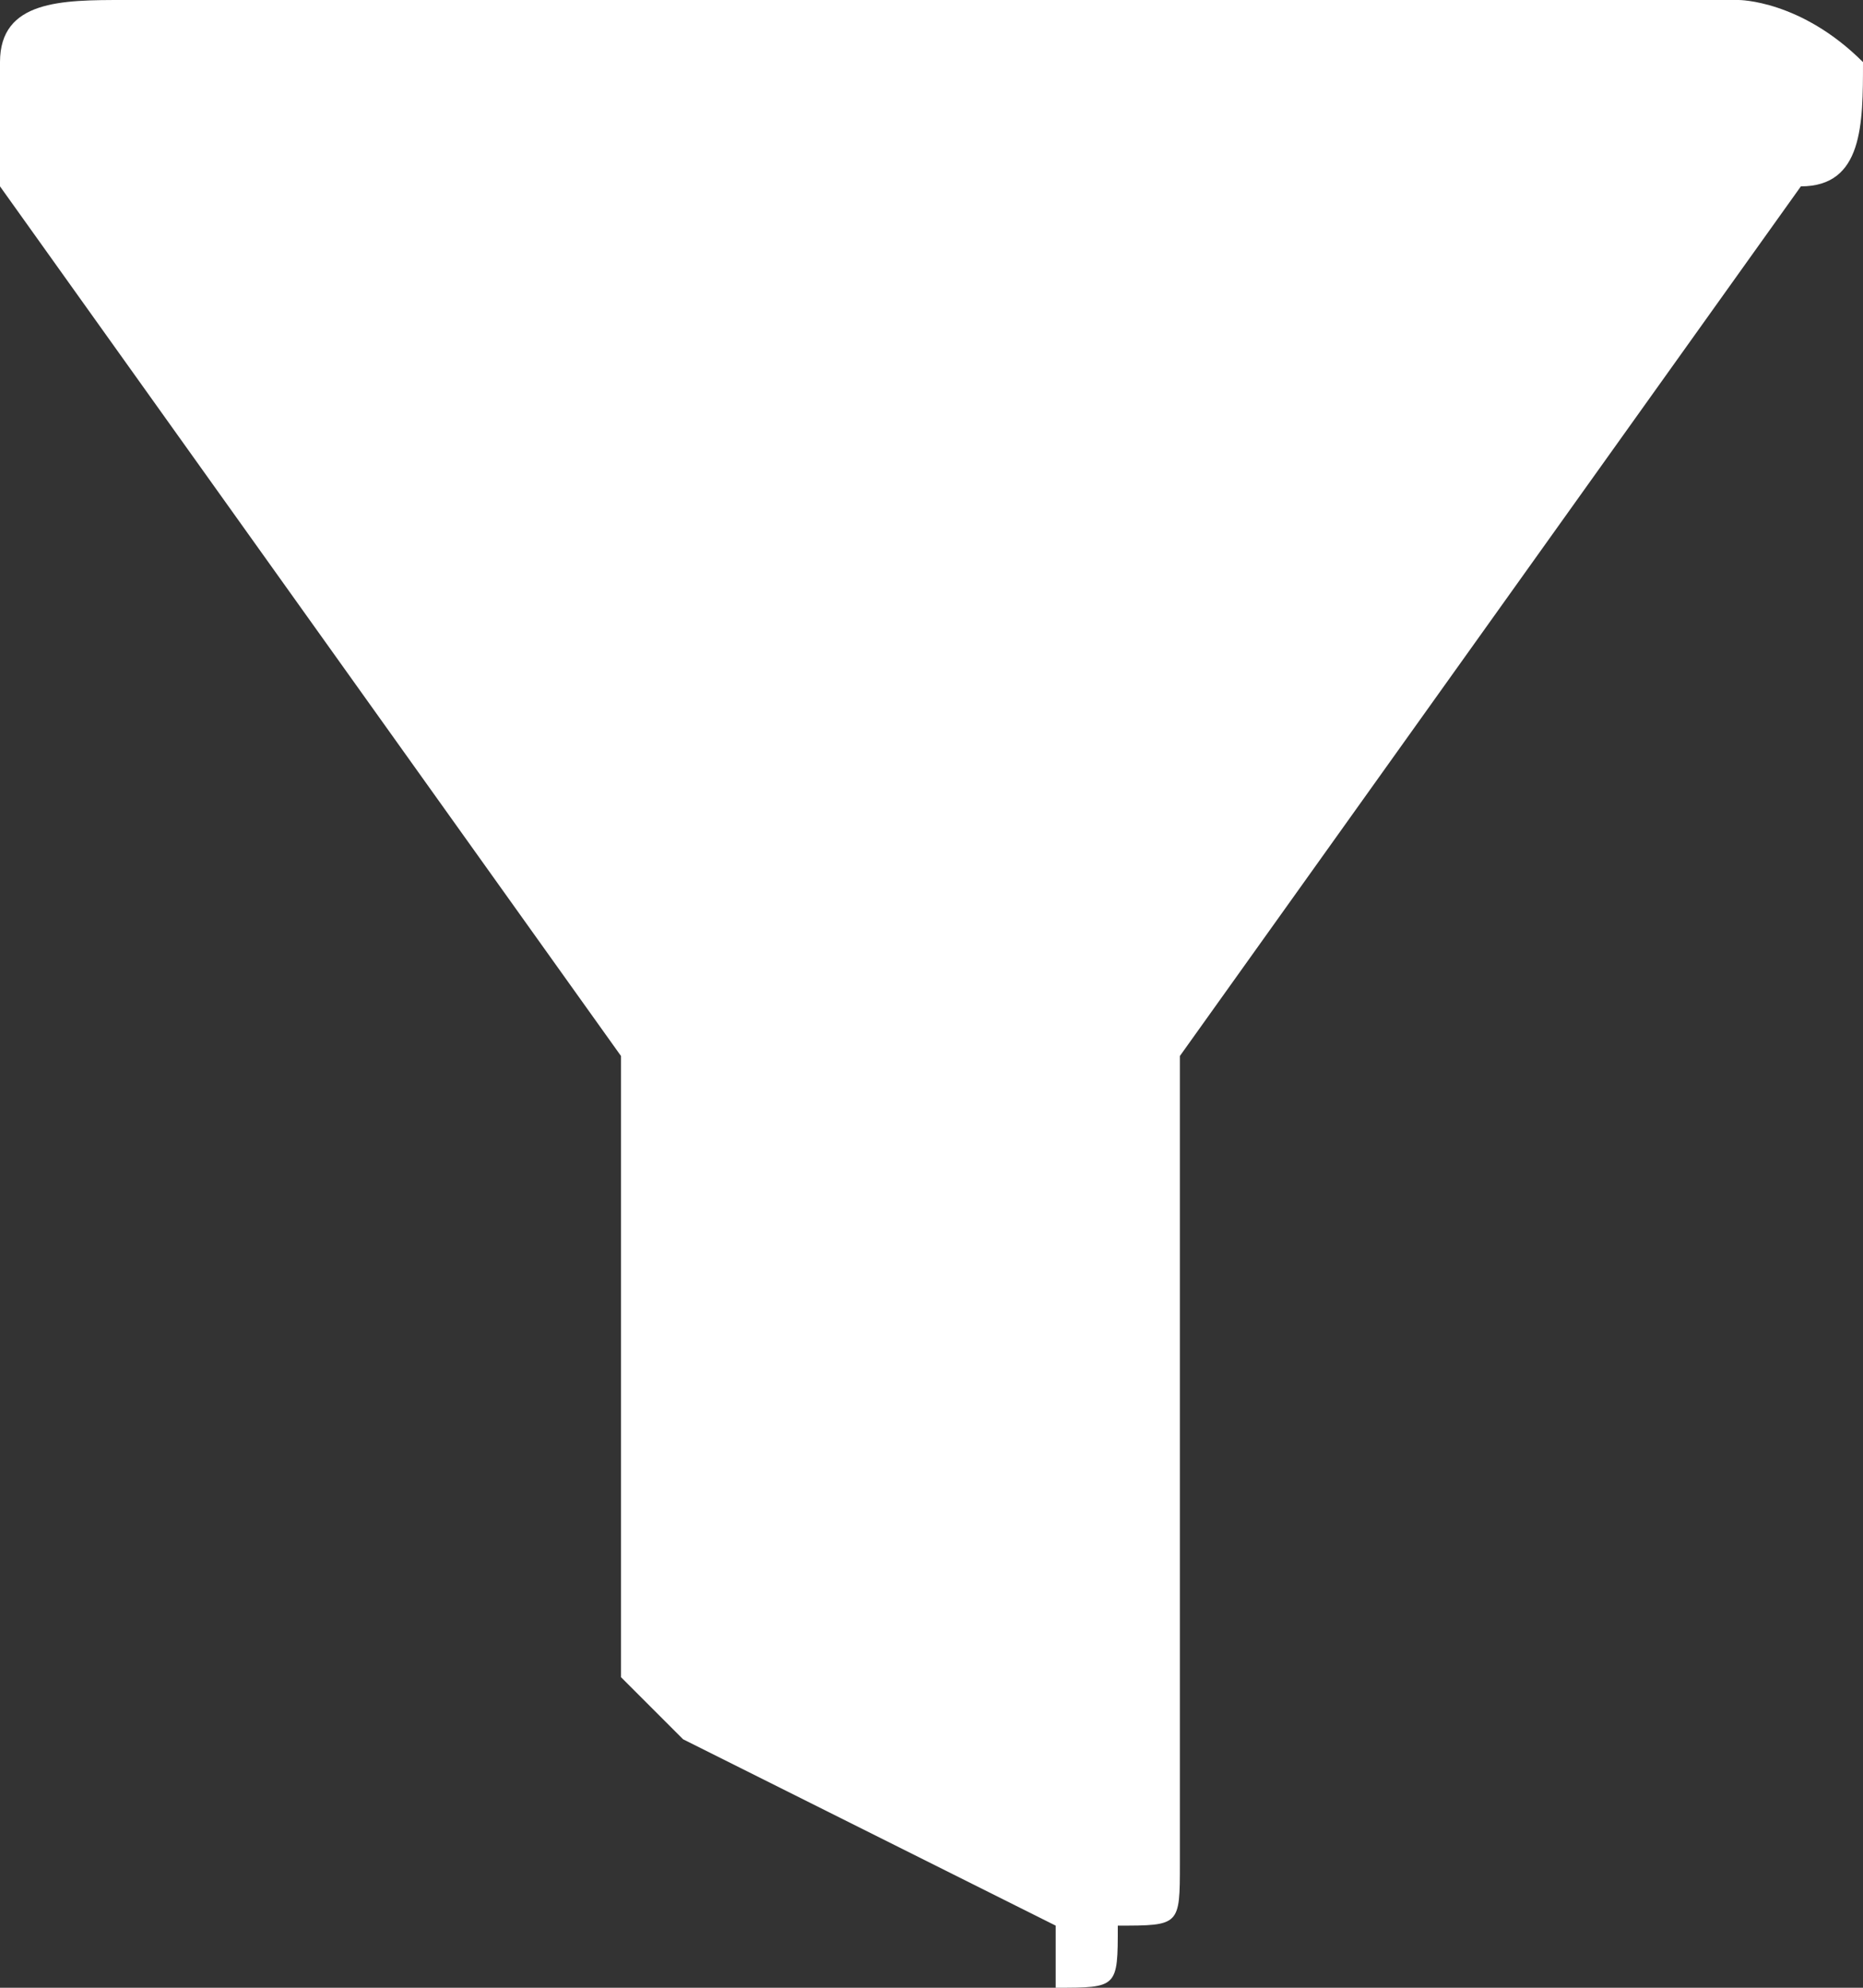 <?xml version="1.0" encoding="UTF-8"?>
<!DOCTYPE svg PUBLIC "-//W3C//DTD SVG 1.1//EN" "http://www.w3.org/Graphics/SVG/1.1/DTD/svg11.dtd">
<!-- Creator: CorelDRAW X6 -->
<svg xmlns="http://www.w3.org/2000/svg" xml:space="preserve" width="30px" height="32px" version="1.1" style="shape-rendering:geometricPrecision; text-rendering:geometricPrecision; image-rendering:optimizeQuality; fill-rule:evenodd; clip-rule:evenodd"
viewBox="0 0 30 32"
 xmlns:xlink="http://www.w3.org/1999/xlink">
 <rect x="0" y="0" width="30" height="32" fill="#333333" stroke="none"/>
 <defs>
  <style type="text/css">
   <![CDATA[
    .fil0 {fill:#fff}
   ]]>
  </style>
 </defs>
 <g id="Слой_x0020_1">
  <g id="_362193264">
   <path class="fil0" d="M30 1c-1,-1 -2,-1 -2,-1l-26 0c-1,0 -2,0 -2,1 0,1 0,2 0,2 0,0 0,0 0,0l10 14 0 10c0,0 1,1 1,1l6 3c0,1 0,1 0,1 1,0 1,0 1,-1 1,0 1,0 1,-1l0 -13 10 -14c0,0 0,0 0,0 1,0 1,-1 1,-2z"/>
  </g>
 </g>
</svg>
